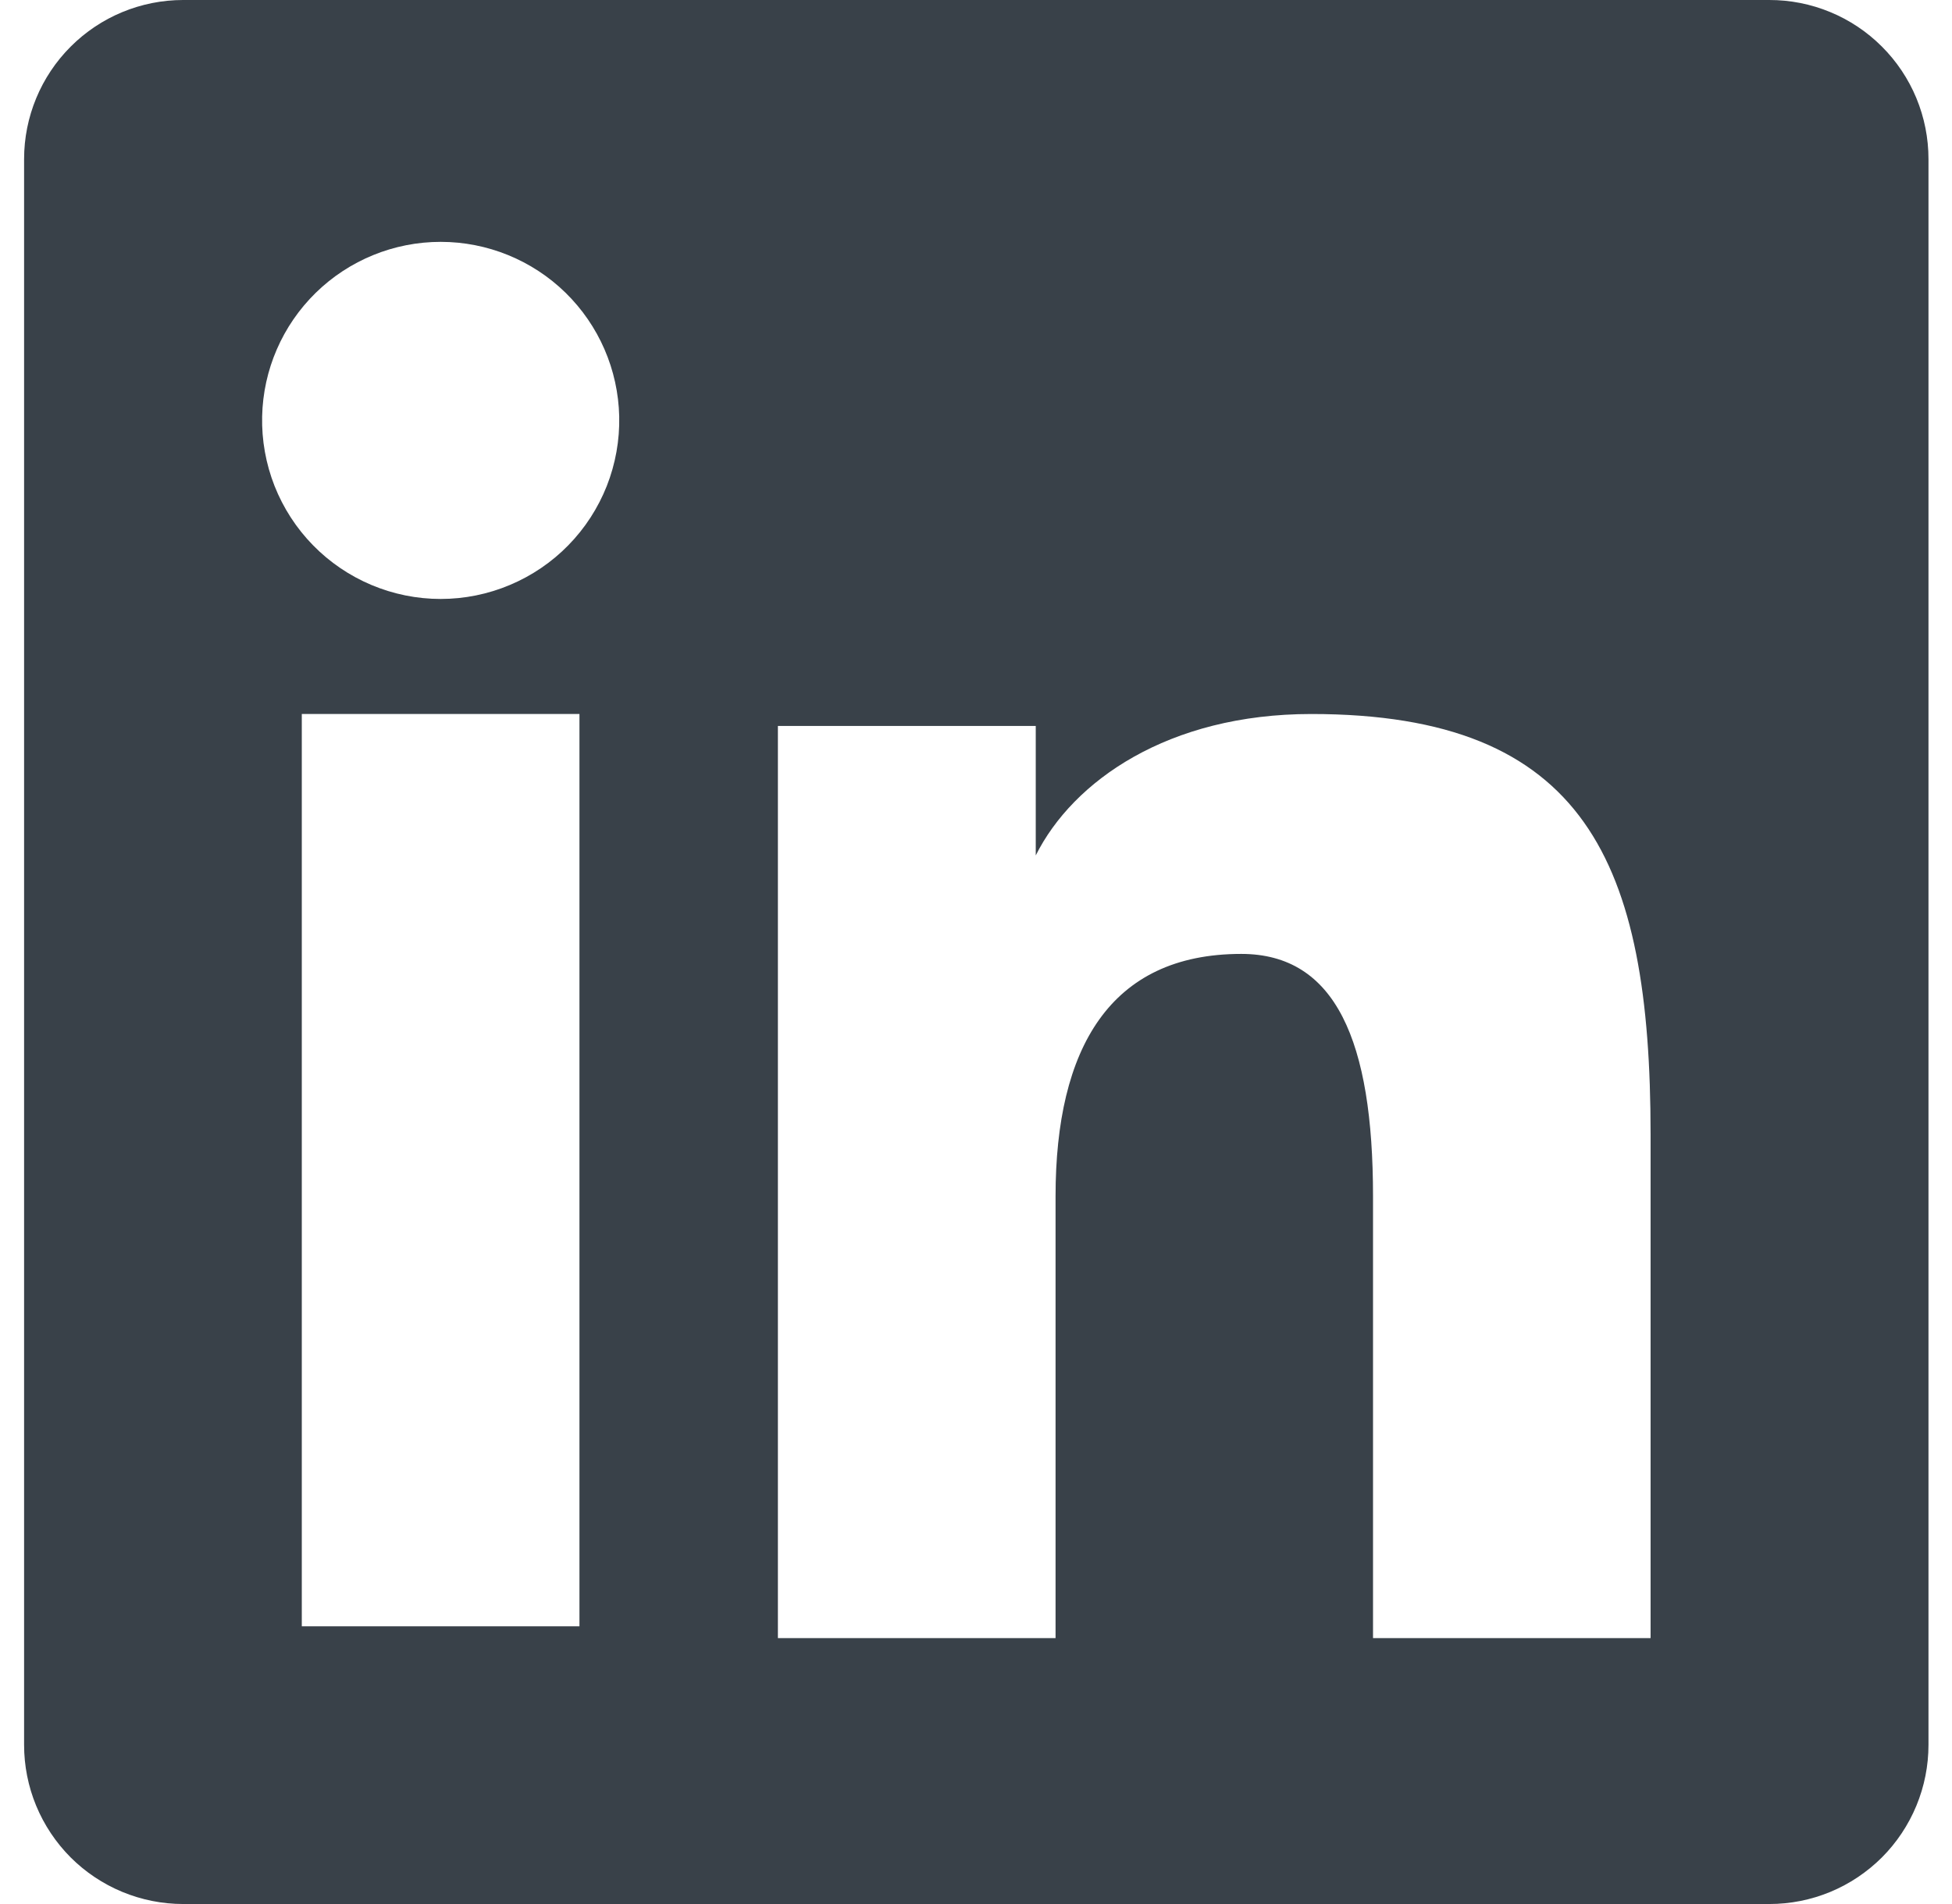 <svg width="41" height="40" viewBox="0 0 41 40" fill="none" xmlns="http://www.w3.org/2000/svg">
<path fill-rule="evenodd" clip-rule="evenodd" d="M0.506 3.342C0.506 2.456 0.858 1.606 1.485 0.979C2.111 0.352 2.961 4.45511e-06 3.848 4.45511e-06H37.16C37.6 -0.001 38.035 0.085 38.441 0.253C38.847 0.42 39.216 0.667 39.526 0.977C39.837 1.287 40.084 1.656 40.252 2.062C40.42 2.468 40.506 2.903 40.506 3.342V36.654C40.506 37.094 40.42 37.529 40.252 37.935C40.084 38.341 39.838 38.71 39.528 39.021C39.217 39.331 38.848 39.578 38.443 39.746C38.037 39.914 37.602 40 37.162 40H3.848C3.409 40 2.974 39.913 2.568 39.745C2.163 39.577 1.794 39.331 1.484 39.021C1.174 38.71 0.928 38.341 0.76 37.936C0.592 37.53 0.506 37.095 0.506 36.656V3.342ZM16.339 15.251H21.755V17.971C22.537 16.407 24.537 15 27.542 15C33.304 15 34.669 18.114 34.669 23.829V34.414H28.839V25.131C28.839 21.876 28.057 20.04 26.071 20.04C23.317 20.04 22.171 22.02 22.171 25.131V34.414H16.339V15.251ZM6.339 34.166H12.171V15H6.339V34.164V34.166ZM13.006 8.749C13.017 9.248 12.928 9.745 12.745 10.21C12.561 10.674 12.287 11.098 11.937 11.455C11.588 11.812 11.171 12.095 10.71 12.289C10.25 12.483 9.755 12.583 9.256 12.583C8.756 12.583 8.262 12.483 7.801 12.289C7.341 12.095 6.924 11.812 6.575 11.455C6.225 11.098 5.951 10.674 5.767 10.21C5.584 9.745 5.495 9.248 5.506 8.749C5.527 7.769 5.932 6.836 6.633 6.15C7.334 5.465 8.275 5.081 9.256 5.081C10.236 5.081 11.178 5.465 11.879 6.15C12.58 6.836 12.984 7.769 13.006 8.749Z" fill="#394149"/>
</svg>
